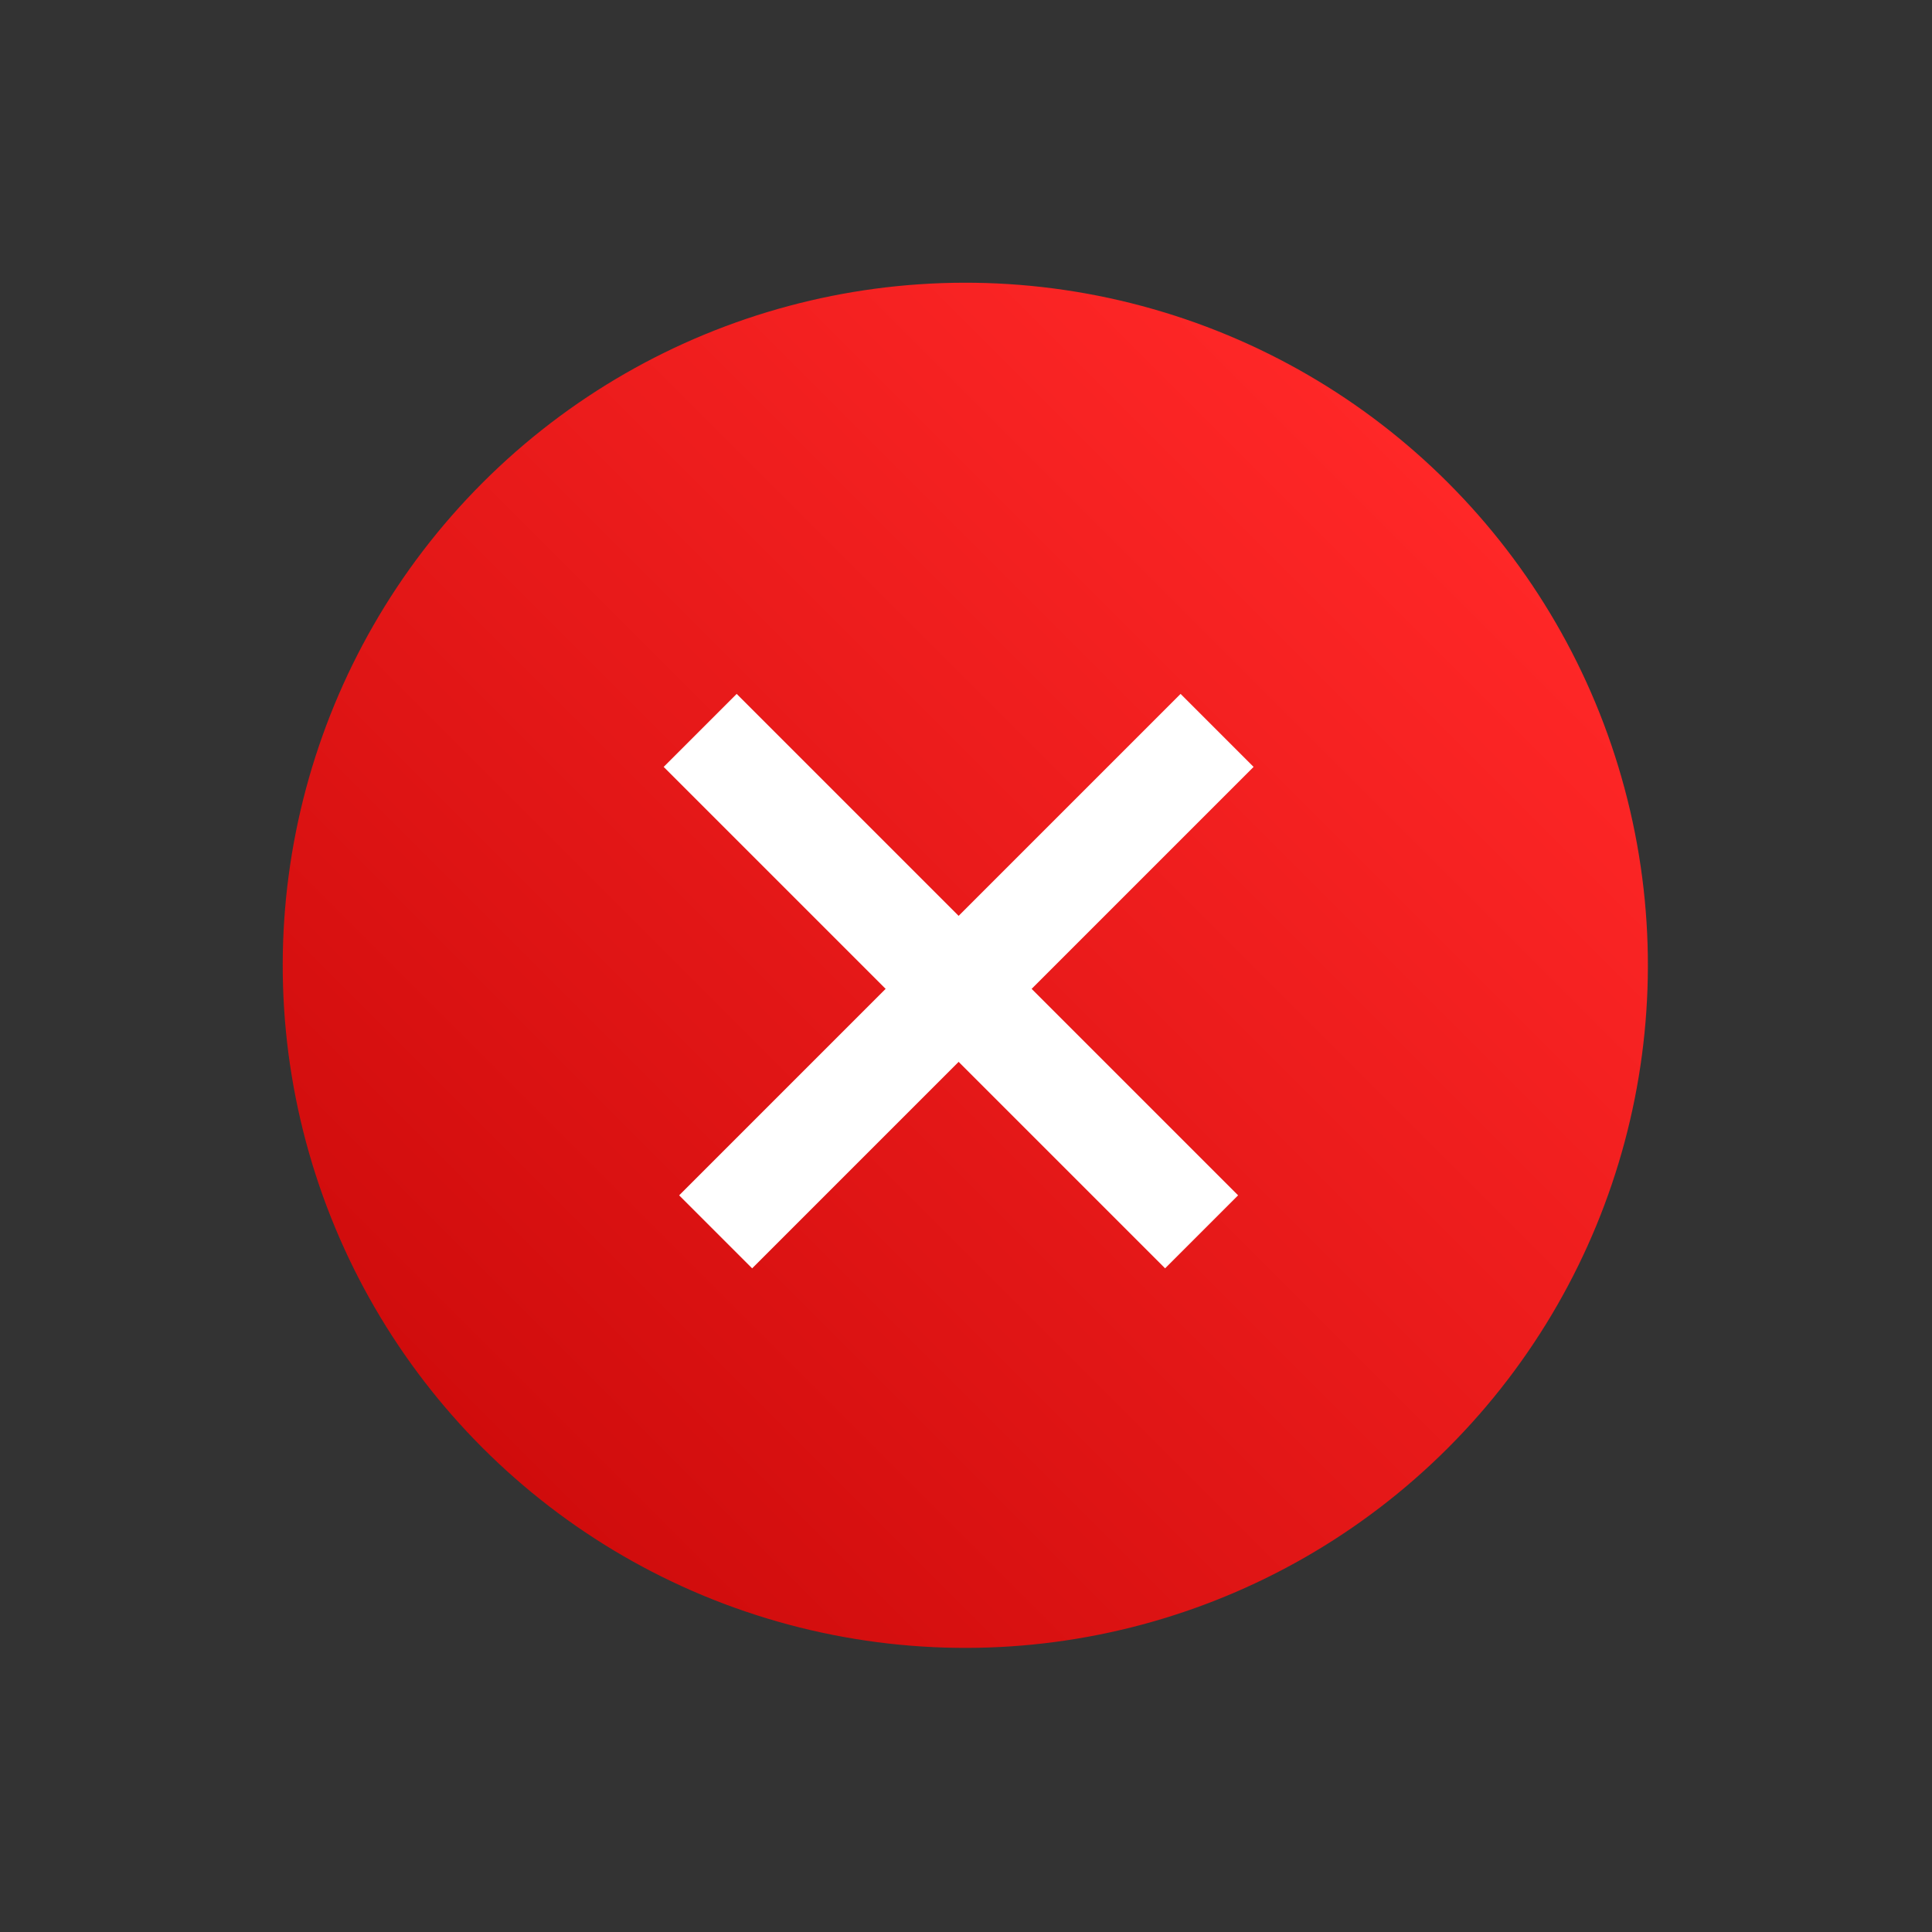 <svg width="131" height="131" viewBox="0 0 131 131" fill="none" xmlns="http://www.w3.org/2000/svg">
<rect x="0" y="0" width="131" height="131" fill="#333333" stroke="none"/>
<circle cx="65.453" cy="65.453" r="46.282" transform="rotate(-135 65.453 65.453)" fill="url(#paint0_linear_1360_8109)"/>
<line x1="47.475" y1="49.525" x2="81.475" y2="83.525" stroke="white" stroke-width="7"/>
<line x1="48.525" y1="83.525" x2="82.525" y2="49.525" stroke="white" stroke-width="7"/>
<defs>
<linearGradient id="paint0_linear_1360_8109" x1="65.453" y1="19.171" x2="65.453" y2="111.736" gradientUnits="userSpaceOnUse">
<stop stop-color="#D00C0C"/>
<stop offset="1" stop-color="#FF2727"/>
</linearGradient>
</defs>
</svg>
